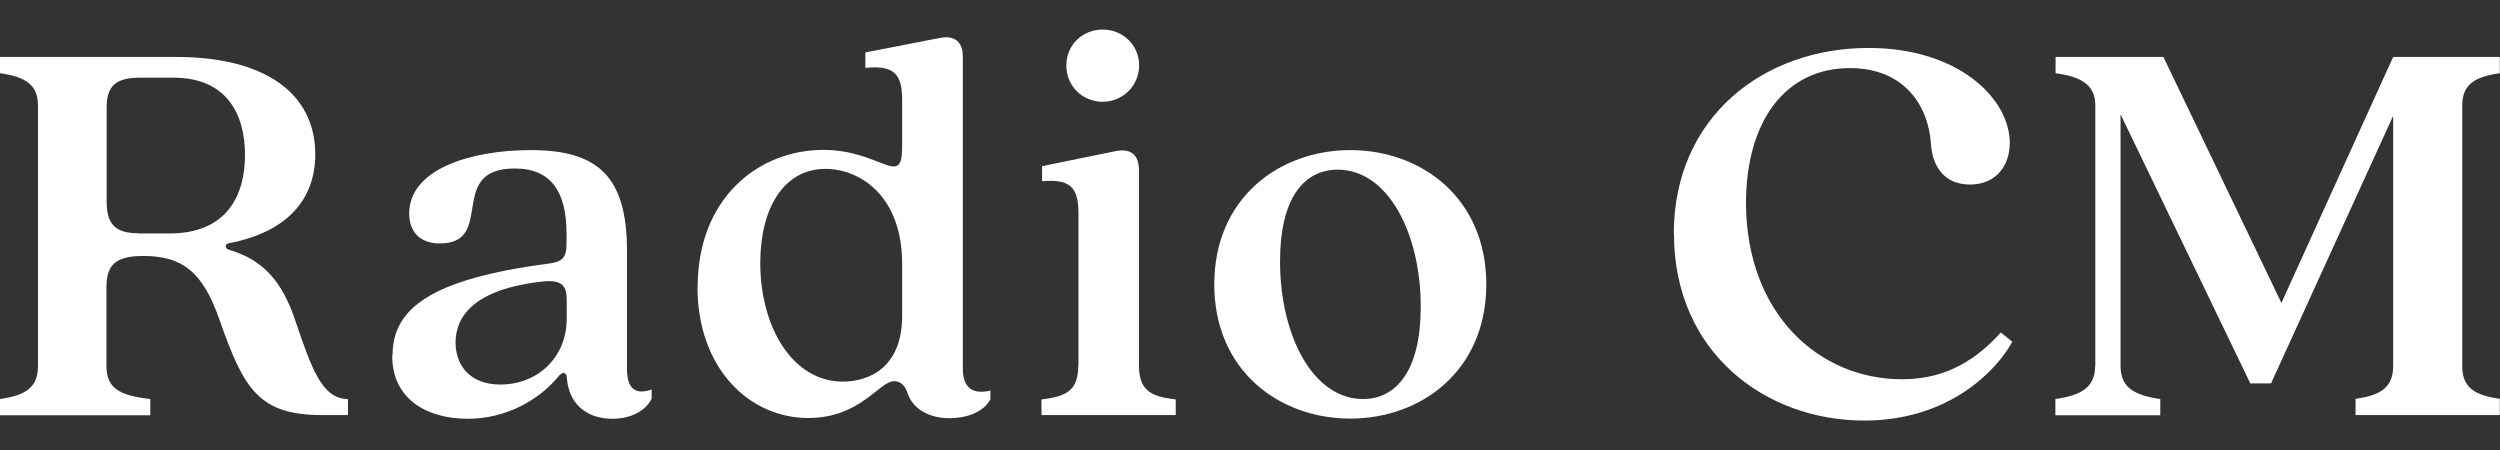 <?xml version="1.0" encoding="UTF-8"?><svg id="_レイヤー_2" xmlns="http://www.w3.org/2000/svg" width="127.75" height="23" viewBox="0 0 127.75 23"><rect x="0" y="0" width="127.75" height="23" fill="#333333" stroke="none"/><g id="_レイヤー_1-2"><rect width="127.75" height="23" fill="none" stroke-width="0"/><path d="M1.94,18.71V5.39c0-1.09-.68-1.47-1.94-1.65v-.83h9.01c4.44,0,7.1,1.8,7.1,4.98,0,2.33-1.47,3.98-4.42,4.54-.21.03-.21.27,0,.33,1.74.5,2.74,1.62,3.41,3.65.82,2.42,1.36,3.98,2.68,3.98v.82h-1.3c-3.21,0-4.01-1.26-5.27-4.89-.85-2.42-1.88-3.24-3.89-3.24-1.47,0-1.88.5-1.88,1.62v4.01c0,1.12.65,1.5,2.24,1.68v.83H0v-.83c1.26-.18,1.94-.56,1.94-1.68ZM7.07,11.93h1.59c2.91,0,3.86-1.92,3.86-4.01s-.94-3.95-3.65-3.95h-1.71c-1.24,0-1.71.41-1.71,1.53v4.8c0,1.12.41,1.62,1.62,1.62h0Z" fill="#fff" stroke-width="0"/><path d="M20.06,18.15c0-2.36,1.92-3.89,7.98-4.68.68-.09.91-.29.91-1v-.53c0-2.12-.77-3.33-2.65-3.33-3.51,0-.94,3.83-3.83,3.83-1.06,0-1.56-.65-1.56-1.53,0-2.27,3.15-3.24,6.21-3.24,3.47,0,4.92,1.38,4.92,5.16v6.04c0,1.03.47,1.32,1.26,1.03v.47c-.33.68-1.15,1.03-2,1.03-1.41,0-2.24-.85-2.33-2.06,0-.33-.23-.39-.47-.06-.94,1.12-2.59,2.12-4.6,2.12s-3.86-.94-3.86-3.24h0ZM25.57,19.65c1.92,0,3.39-1.41,3.39-3.36v-.97c0-.68-.21-1.03-1.18-.94-3.68.39-4.5,1.88-4.5,3.12,0,1.15.71,2.15,2.3,2.15h0Z" fill="#fff" stroke-width="0"/><path d="M35.65,14.67c0-4.56,3.12-7.01,6.42-7.01,2.95,0,4.03,2,4.03-.15v-2.42c0-1.32-.44-1.77-1.88-1.62v-.79l3.8-.74c.77-.15,1.18.21,1.18.94v15.96c0,1.03.56,1.32,1.41,1.12v.44c-.35.68-1.26.97-2.09.97-.97,0-1.86-.41-2.15-1.3-.15-.44-.41-.59-.68-.59-.77,0-1.71,1.88-4.39,1.88-3.01,0-5.66-2.53-5.66-6.71h0ZM43.07,19.5c1.36,0,3.03-.74,3.03-3.36v-2.65c0-3.51-2.18-4.86-3.92-4.86-2.12,0-3.33,2-3.33,4.8,0,3.33,1.68,6.07,4.21,6.07Z" fill="#fff" stroke-width="0"/><path d="M55.11,18.65v-7.74c0-1.36-.44-1.77-1.86-1.65v-.77l3.77-.77c.77-.15,1.18.21,1.18.97v9.95c0,1.24.5,1.62,1.88,1.77v.8h-6.86v-.8c1.38-.15,1.88-.53,1.88-1.77ZM56.35,1.51c1.03,0,1.86.8,1.86,1.83s-.83,1.86-1.86,1.86-1.86-.79-1.86-1.86.85-1.83,1.86-1.83Z" fill="#fff" stroke-width="0"/><path d="M62.05,14.53c0-4.42,3.33-6.86,6.95-6.86s6.95,2.44,6.95,6.86-3.33,6.86-6.95,6.86-6.95-2.44-6.95-6.86ZM69.65,20.39c1.71,0,2.95-1.47,2.95-4.71,0-3.77-1.68-7.01-4.24-7.01-1.74,0-2.95,1.47-2.95,4.68,0,3.8,1.68,7.04,4.24,7.04Z" fill="#fff" stroke-width="0"/><path d="M85.53,11.96c0-6.01,4.62-9.51,9.95-9.51,4.6,0,7.22,2.59,7.22,4.86,0,1.12-.68,2.12-2.03,2.12-1.24,0-1.92-.83-2-2.09-.12-1.82-1.26-3.86-4.15-3.86-3.24,0-5.3,2.65-5.3,6.92.03,5.66,3.74,8.98,7.98,8.98,1.86,0,3.51-.68,5.04-2.39l.59.47c-.76,1.41-3.18,4.03-7.57,4.03-5.04,0-9.72-3.47-9.72-9.54h0Z" fill="#fff" stroke-width="0"/><path d="M107.07,18.71V5.39c0-1.09-.76-1.47-2.03-1.65v-.83h5.51l6.03,12.57,5.71-12.57h5.45v.83c-1.26.18-1.92.56-1.92,1.65v13.31c0,1.12.65,1.5,1.92,1.68v.83h-7.37v-.83c1.26-.18,1.92-.56,1.92-1.68V5.92l-6.24,13.67h-1.06l-6.63-13.75v12.87c0,1.12.76,1.5,2.03,1.68v.83h-5.36v-.83c1.26-.18,2.03-.56,2.03-1.68Z" fill="#fff" stroke-width="0"/></g></svg>
